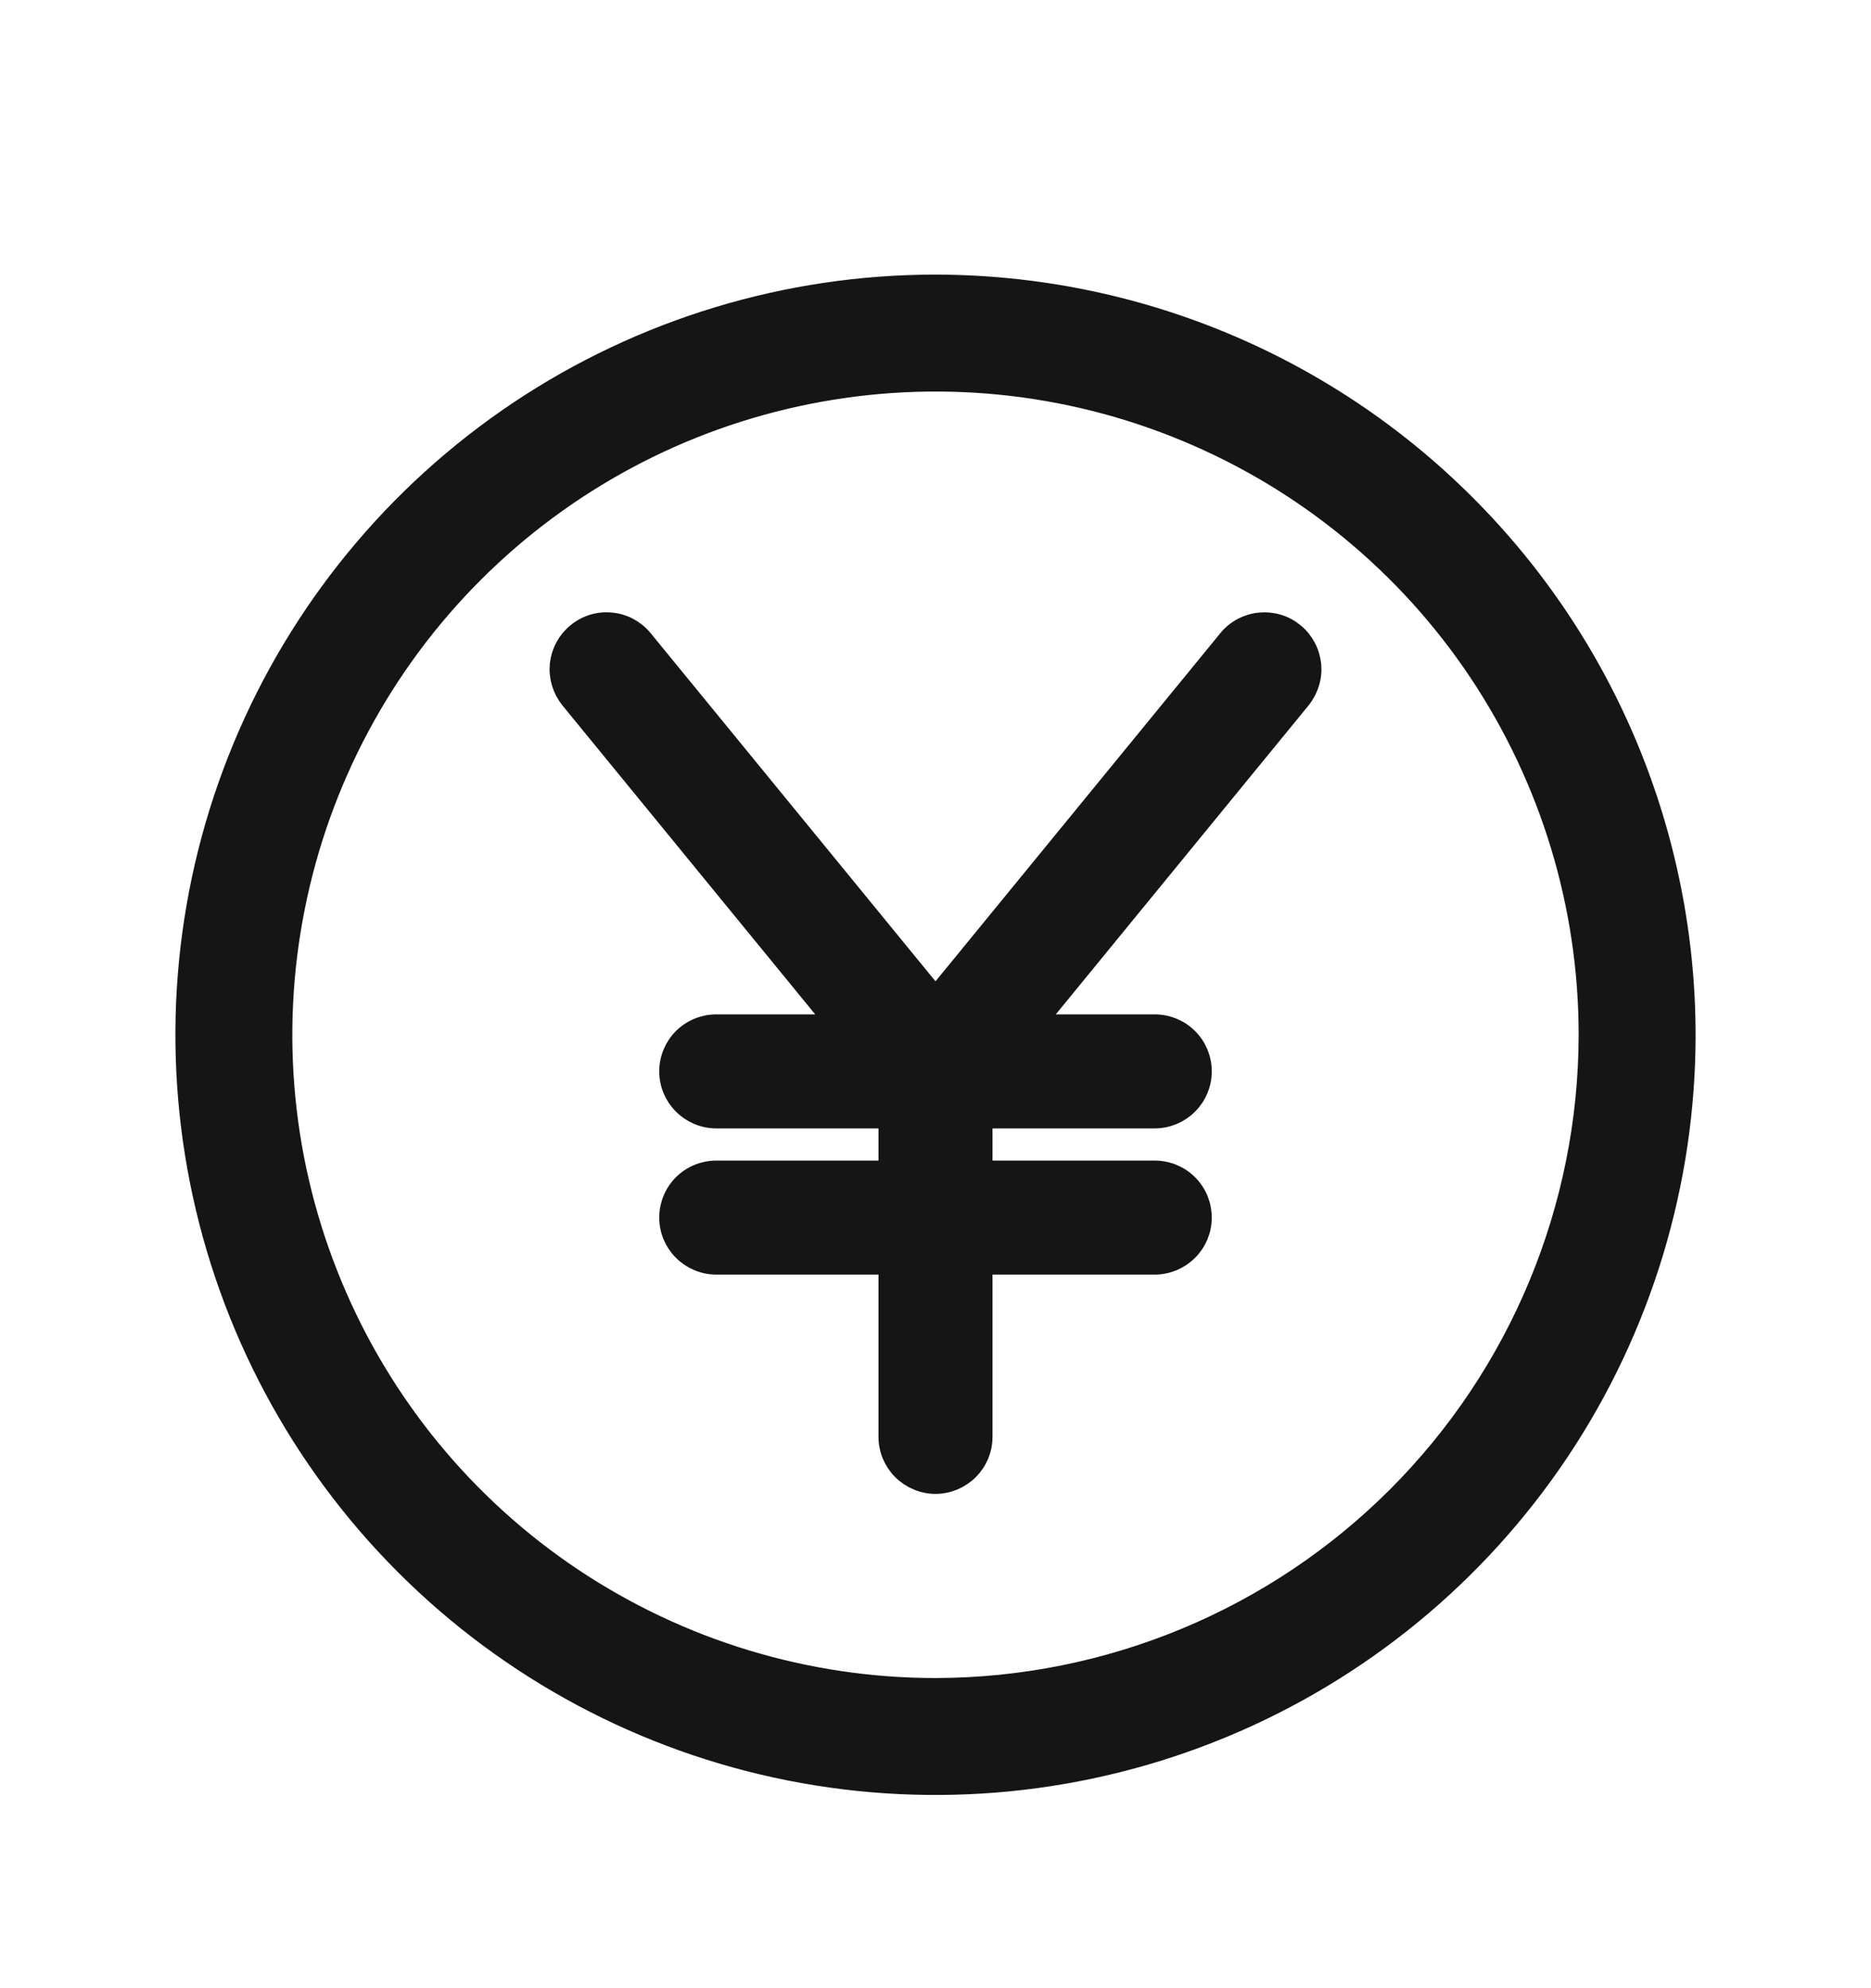 <svg width="16" height="17" viewBox="0 0 16 17" fill="none" xmlns="http://www.w3.org/2000/svg">
<path d="M5.497 5.47L5.497 5.47C5.43 5.388 5.333 5.335 5.227 5.325C5.122 5.314 5.016 5.346 4.934 5.414C4.852 5.481 4.8 5.578 4.789 5.683C4.779 5.789 4.811 5.894 4.878 5.977C4.878 5.977 4.878 5.977 4.878 5.977L7.156 8.761H6.125C6.019 8.761 5.917 8.803 5.842 8.878C5.767 8.953 5.725 9.054 5.725 9.161C5.725 9.267 5.767 9.368 5.842 9.443C5.917 9.518 6.019 9.561 6.125 9.561H7.6V10.011H6.125C6.019 10.011 5.917 10.053 5.842 10.128C5.767 10.203 5.725 10.305 5.725 10.411C5.725 10.517 5.767 10.618 5.842 10.693C5.917 10.768 6.019 10.811 6.125 10.811H7.6V12.286C7.6 12.392 7.642 12.493 7.717 12.568C7.792 12.643 7.894 12.686 8 12.686C8.106 12.686 8.208 12.643 8.283 12.568C8.358 12.493 8.4 12.392 8.4 12.286V10.811H9.875C9.981 10.811 10.083 10.768 10.158 10.693C10.233 10.618 10.275 10.517 10.275 10.411C10.275 10.305 10.233 10.203 10.158 10.128C10.083 10.053 9.981 10.011 9.875 10.011H8.4V9.561H9.875C9.981 9.561 10.083 9.518 10.158 9.443C10.233 9.368 10.275 9.267 10.275 9.161C10.275 9.054 10.233 8.953 10.158 8.878C10.083 8.803 9.981 8.761 9.875 8.761H8.844L11.122 5.977C11.155 5.936 11.18 5.889 11.195 5.839C11.211 5.789 11.216 5.736 11.211 5.683C11.205 5.631 11.19 5.58 11.165 5.534C11.14 5.488 11.107 5.447 11.066 5.414C11.025 5.38 10.979 5.355 10.928 5.34C10.878 5.325 10.825 5.32 10.773 5.325C10.721 5.33 10.67 5.346 10.624 5.37C10.577 5.395 10.536 5.429 10.503 5.47L10.503 5.47L8 8.529L5.497 5.47Z" fill="#151515" stroke="#151515" stroke-width="0.175"/>
<path d="M8 2.348C6.714 2.348 5.458 2.729 4.389 3.443C3.32 4.158 2.487 5.173 1.995 6.361C1.503 7.548 1.374 8.855 1.625 10.116C1.876 11.377 2.495 12.535 3.404 13.444C4.313 14.353 5.471 14.972 6.732 15.223C7.993 15.474 9.3 15.345 10.487 14.853C11.675 14.361 12.69 13.528 13.405 12.459C14.119 11.39 14.5 10.134 14.5 8.848C14.498 7.125 13.813 5.472 12.594 4.254C11.376 3.035 9.723 2.35 8 2.348ZM8 14.348C6.912 14.348 5.849 14.025 4.944 13.421C4.04 12.817 3.335 11.958 2.919 10.953C2.502 9.948 2.393 8.842 2.606 7.775C2.818 6.708 3.342 5.728 4.111 4.959C4.88 4.19 5.86 3.666 6.927 3.454C7.994 3.241 9.1 3.35 10.105 3.767C11.11 4.183 11.969 4.888 12.573 5.792C13.177 6.697 13.5 7.76 13.5 8.848C13.498 10.306 12.918 11.704 11.887 12.735C10.856 13.766 9.458 14.346 8 14.348Z" fill="#151515"/>
</svg>
